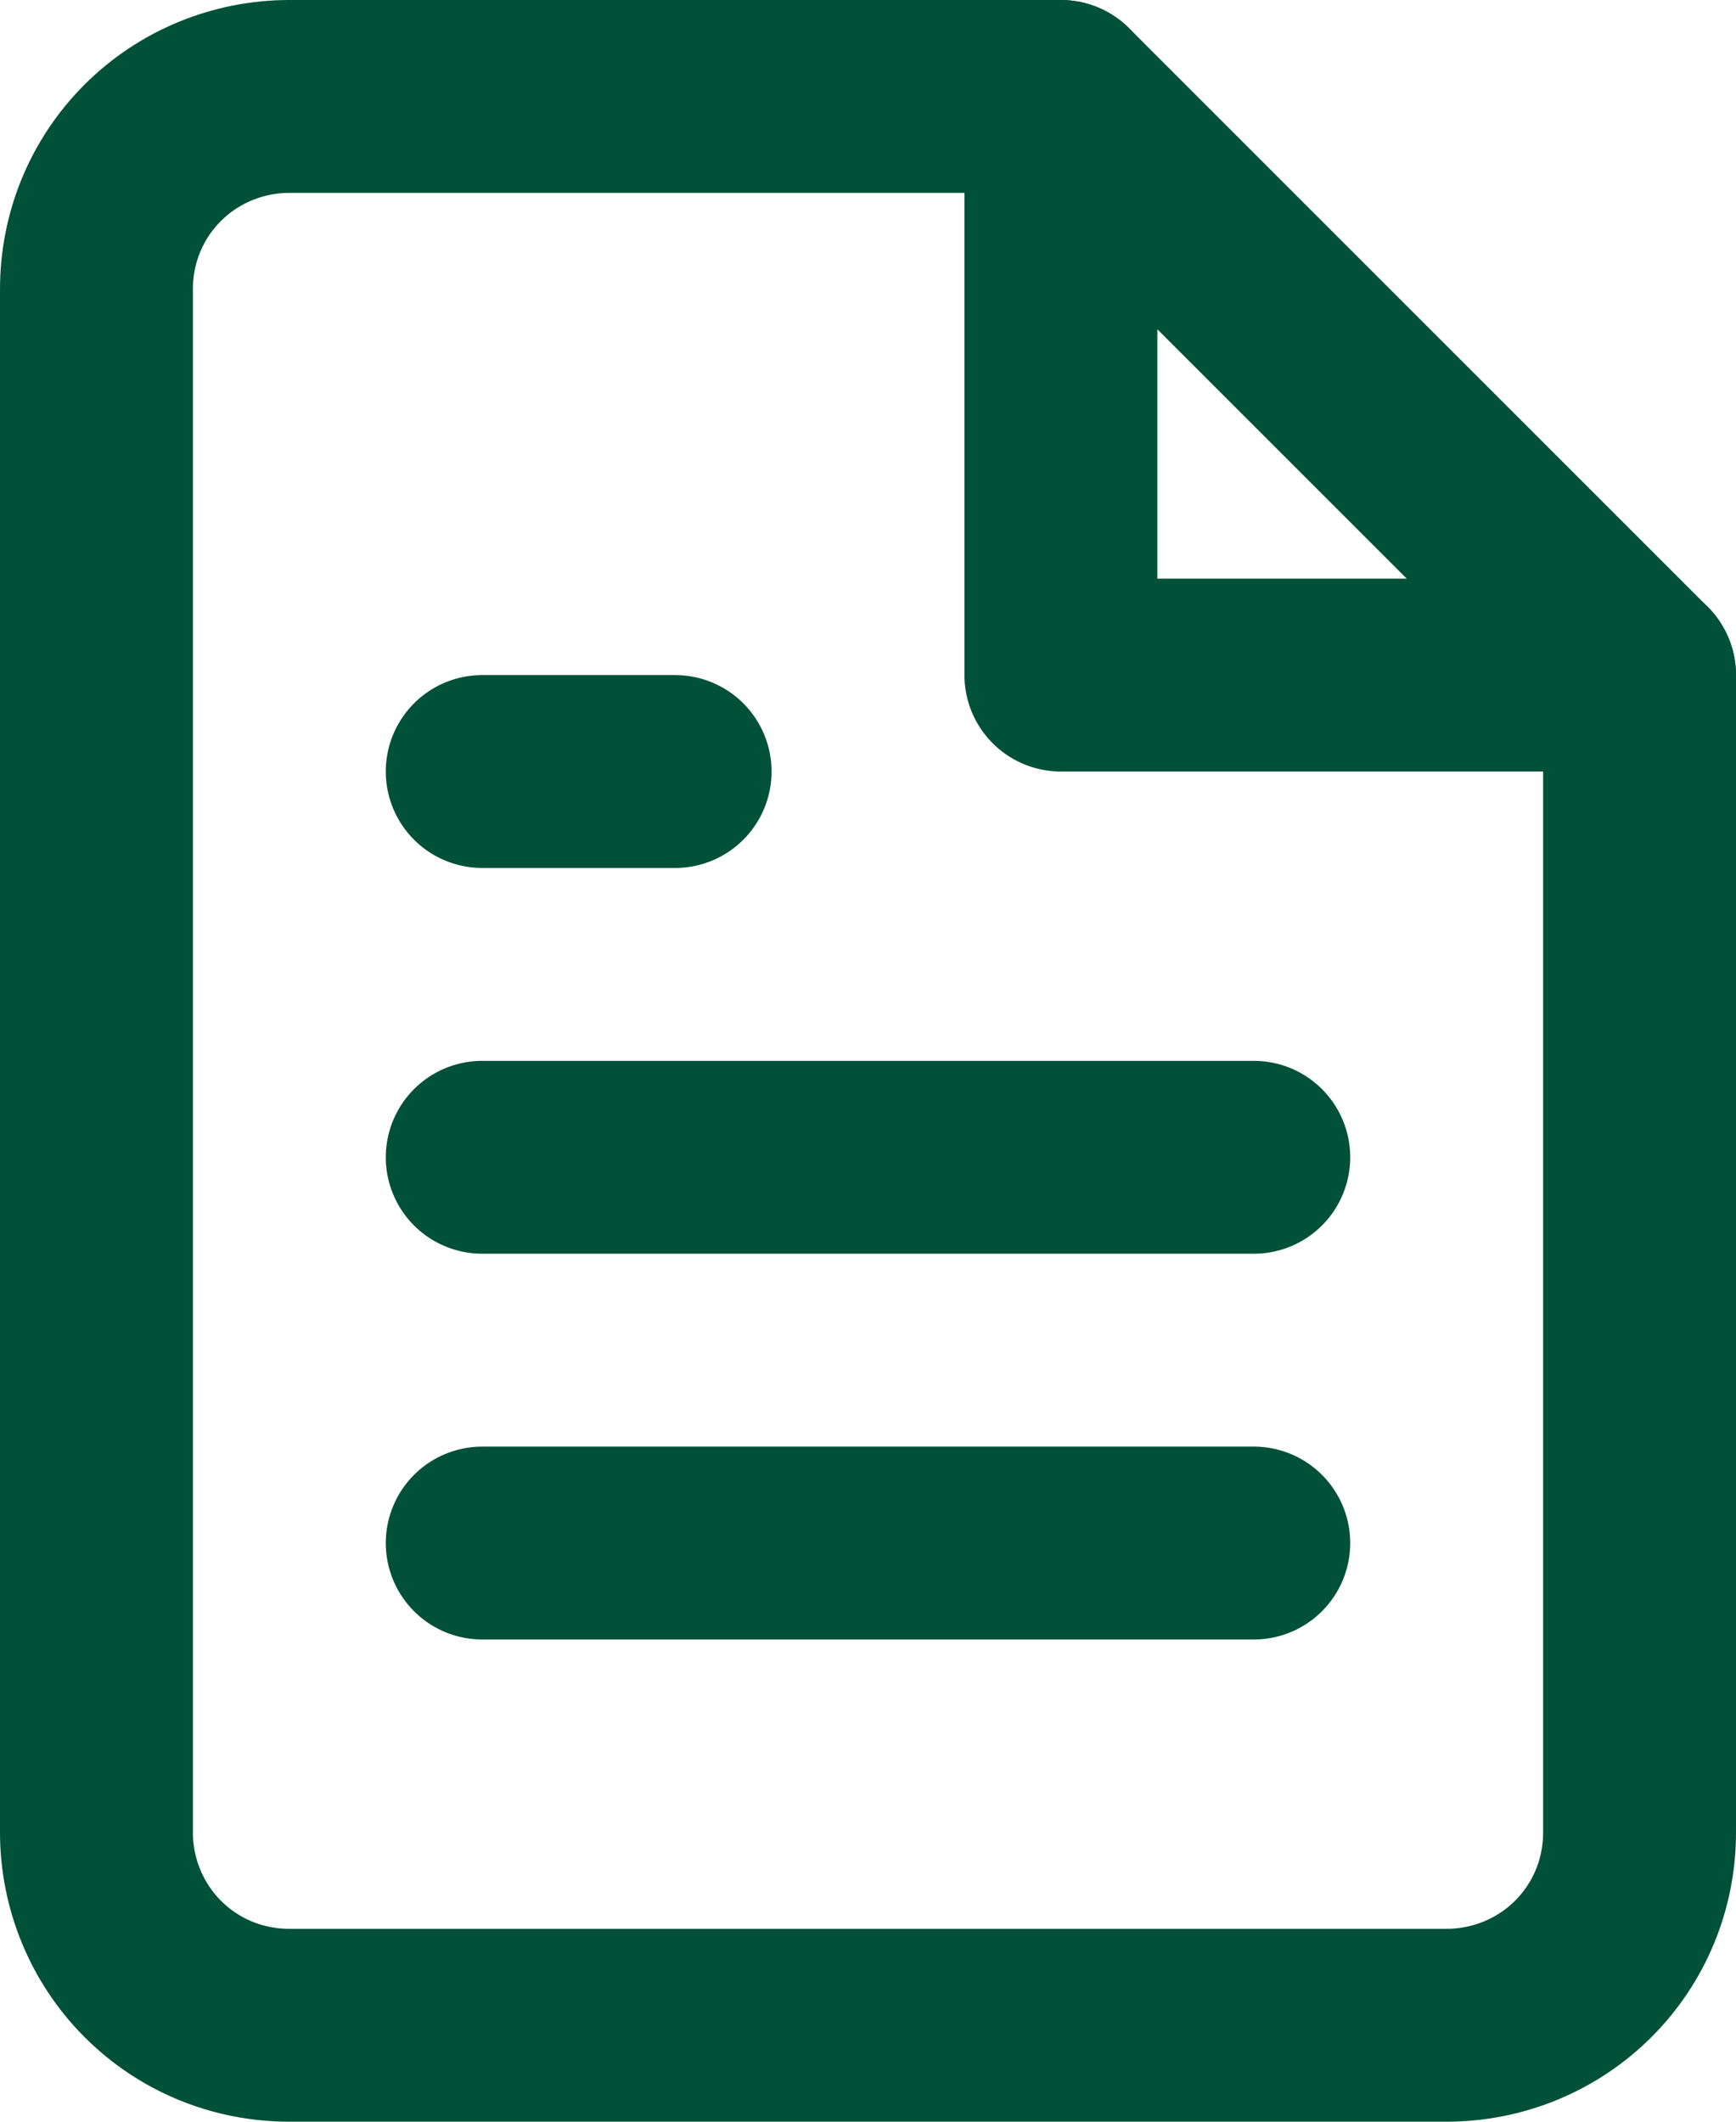 <?xml version="1.0" encoding="UTF-8"?>
<svg id="_Слой_1" data-name="Слой 1" xmlns="http://www.w3.org/2000/svg" viewBox="0 0 22.5 27.5">
  <defs>
    <style>
      .cls-1 {
        fill: none;
        stroke: #005137;
        stroke-linecap: round;
        stroke-linejoin: round;
        stroke-width: 2.5px;
      }
    </style>
  </defs>
  <path class="cls-1" d="M13.75,1.25H3.75c-.66,0-1.3.26-1.77.73-.47.47-.73,1.1-.73,1.77v20c0,.66.26,1.3.73,1.77.47.47,1.1.73,1.77.73h15c.66,0,1.3-.26,1.77-.73.47-.47.73-1.1.73-1.77v-15L13.75,1.25Z"/>
  <path class="cls-1" d="M13.75,1.25v7.5h7.5"/>
  <path class="cls-1" d="M16.25,15H6.25"/>
  <path class="cls-1" d="M16.25,20H6.25"/>
  <path class="cls-1" d="M8.75,10h-2.5"/>
</svg>